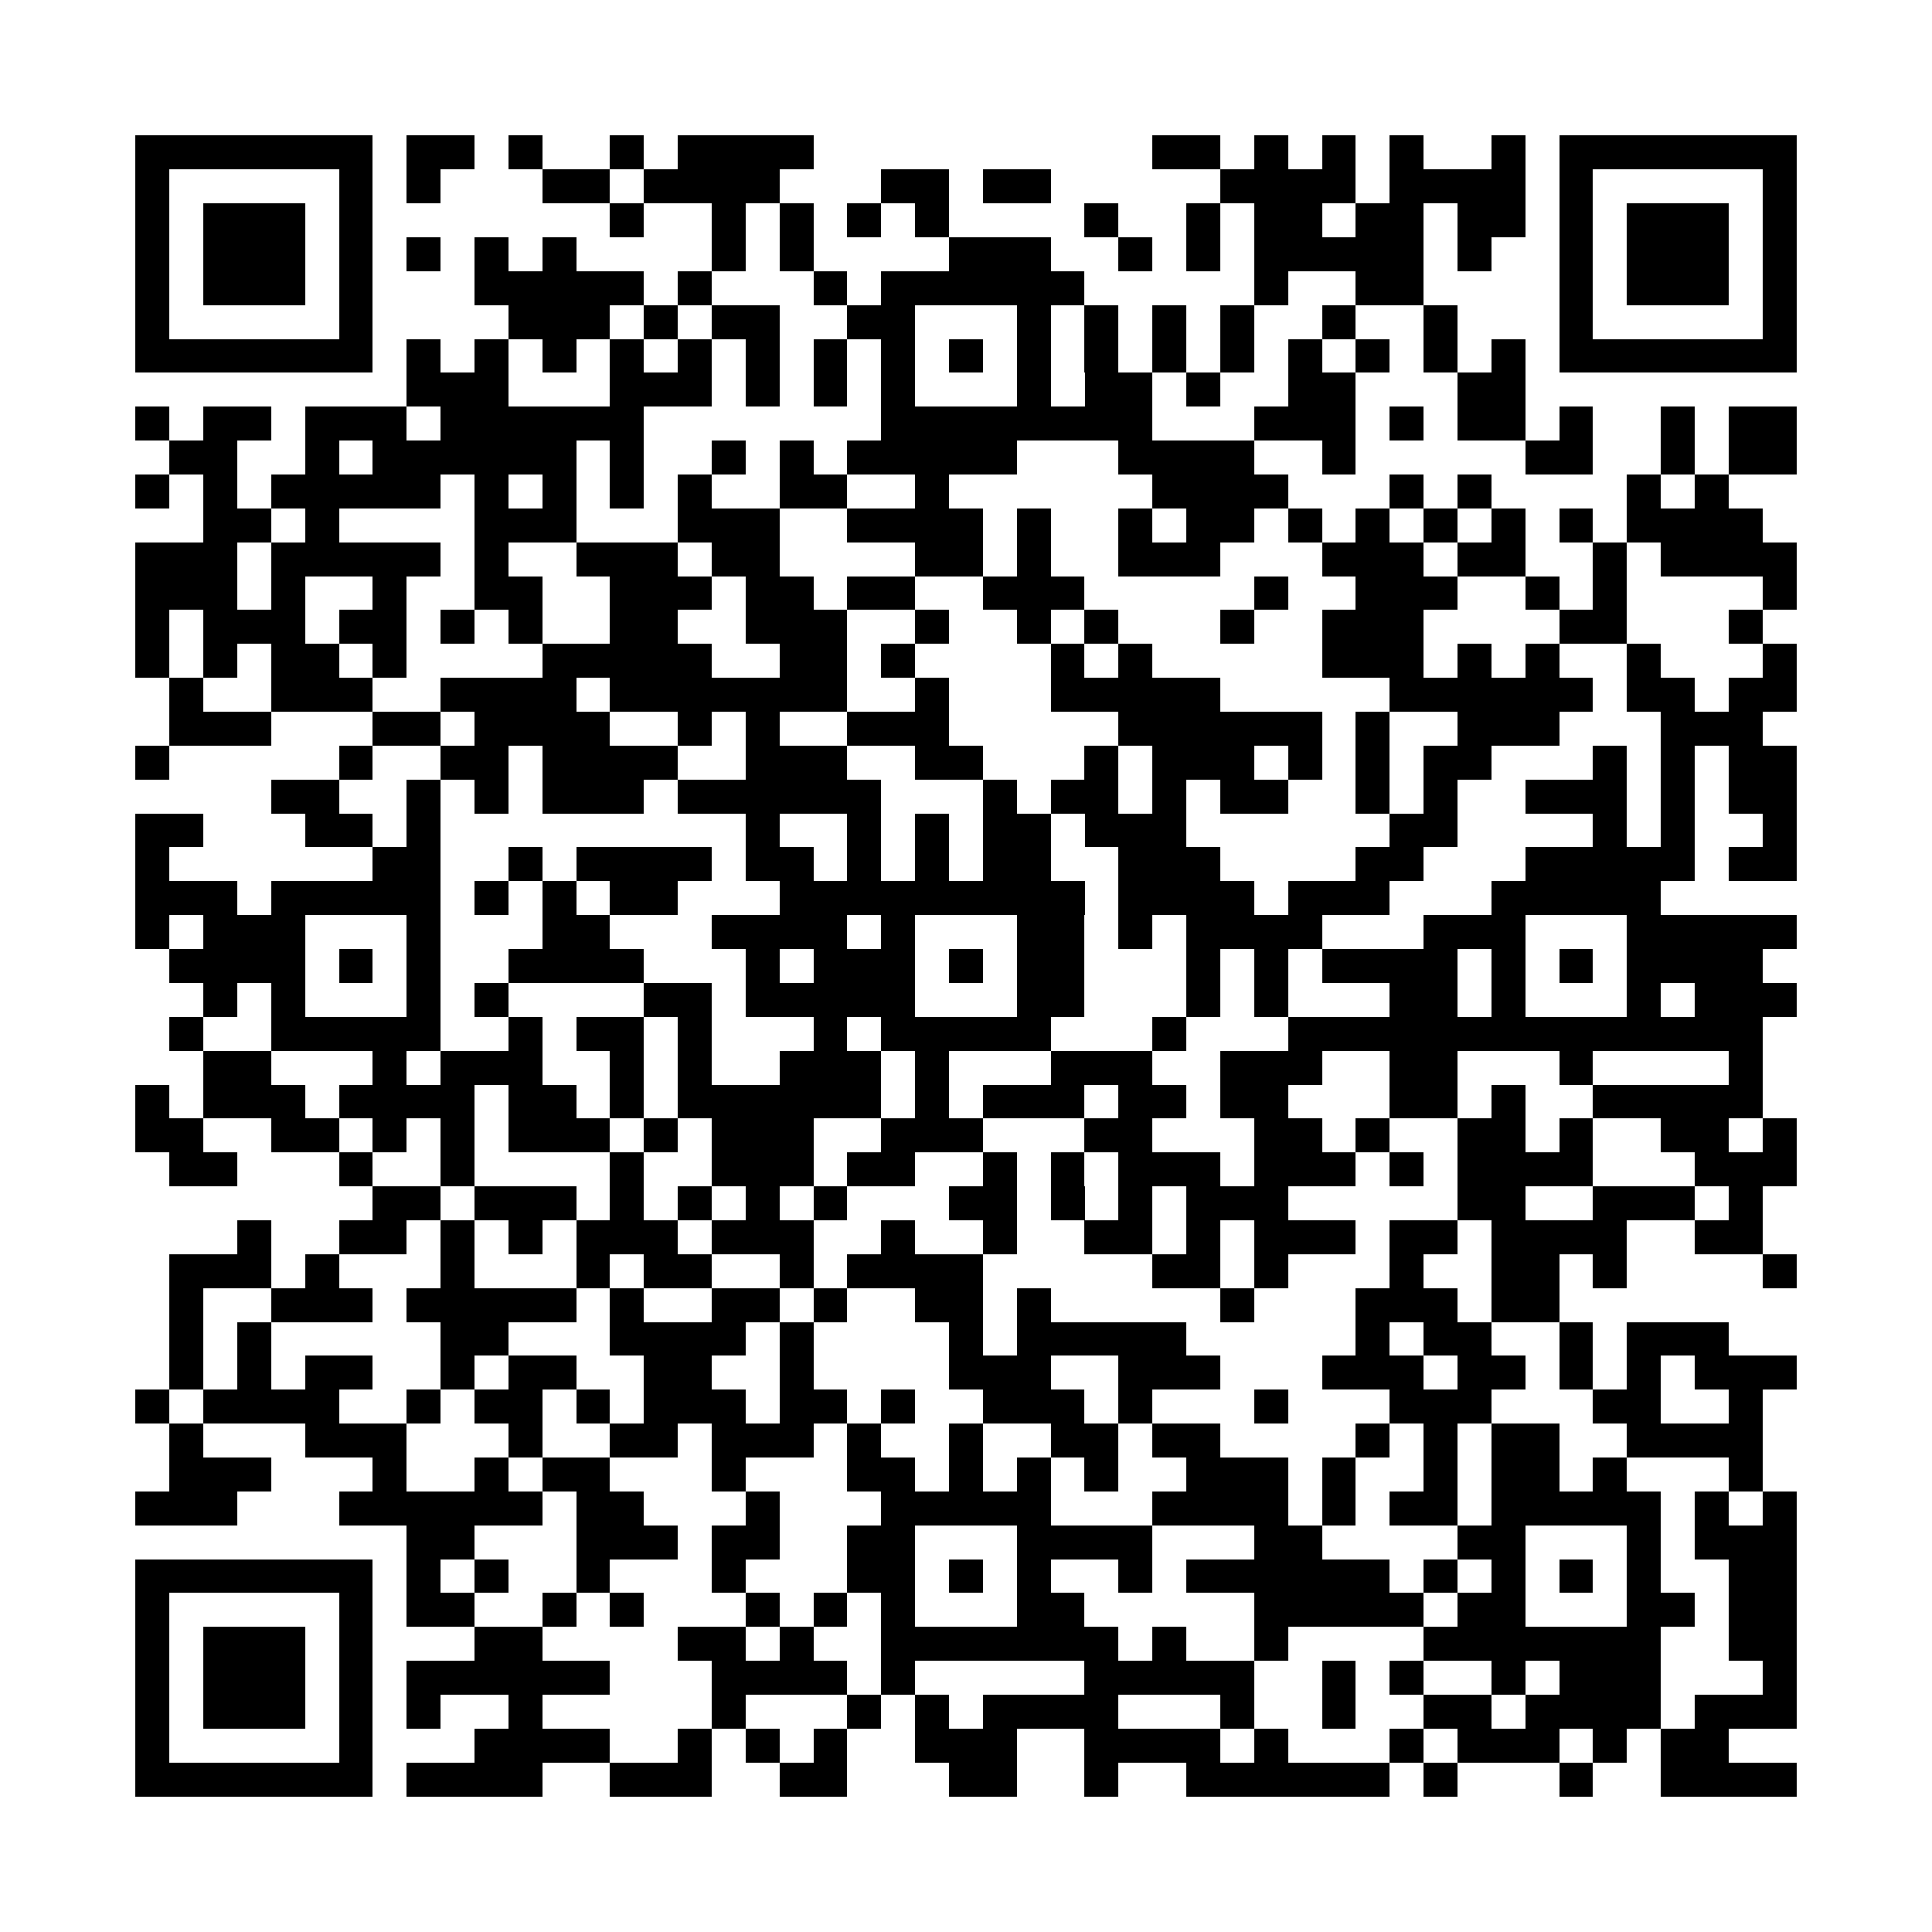 <svg xmlns="http://www.w3.org/2000/svg" viewBox="0 0 57 57" shape-rendering="crispEdges"><path fill="#ffffff" d="M0 0h57v57H0z"/><path stroke="#000000" d="M4 4.5h7m1 0h2m1 0h1m2 0h1m1 0h4m10 0h2m1 0h1m1 0h1m1 0h1m2 0h1m1 0h7M4 5.5h1m5 0h1m1 0h1m3 0h2m1 0h4m3 0h2m1 0h2m5 0h4m1 0h4m1 0h1m5 0h1M4 6.5h1m1 0h3m1 0h1m7 0h1m2 0h1m1 0h1m1 0h1m1 0h1m4 0h1m2 0h1m1 0h2m1 0h2m1 0h2m1 0h1m1 0h3m1 0h1M4 7.5h1m1 0h3m1 0h1m1 0h1m1 0h1m1 0h1m4 0h1m1 0h1m4 0h3m2 0h1m1 0h1m1 0h5m1 0h1m2 0h1m1 0h3m1 0h1M4 8.5h1m1 0h3m1 0h1m3 0h5m1 0h1m3 0h1m1 0h6m5 0h1m2 0h2m4 0h1m1 0h3m1 0h1M4 9.5h1m5 0h1m4 0h3m1 0h1m1 0h2m2 0h2m3 0h1m1 0h1m1 0h1m1 0h1m2 0h1m2 0h1m3 0h1m5 0h1M4 10.5h7m1 0h1m1 0h1m1 0h1m1 0h1m1 0h1m1 0h1m1 0h1m1 0h1m1 0h1m1 0h1m1 0h1m1 0h1m1 0h1m1 0h1m1 0h1m1 0h1m1 0h1m1 0h7M12 11.5h3m3 0h3m1 0h1m1 0h1m1 0h1m3 0h1m1 0h2m1 0h1m2 0h2m3 0h2M4 12.5h1m1 0h2m1 0h3m1 0h6m7 0h8m3 0h3m1 0h1m1 0h2m1 0h1m2 0h1m1 0h2M5 13.5h2m2 0h1m1 0h6m1 0h1m2 0h1m1 0h1m1 0h5m3 0h4m2 0h1m5 0h2m2 0h1m1 0h2M4 14.5h1m1 0h1m1 0h5m1 0h1m1 0h1m1 0h1m1 0h1m2 0h2m2 0h1m6 0h4m3 0h1m1 0h1m4 0h1m1 0h1M6 15.5h2m1 0h1m4 0h3m3 0h3m2 0h4m1 0h1m2 0h1m1 0h2m1 0h1m1 0h1m1 0h1m1 0h1m1 0h1m1 0h4M4 16.5h3m1 0h5m1 0h1m2 0h3m1 0h2m4 0h2m1 0h1m2 0h3m3 0h3m1 0h2m2 0h1m1 0h4M4 17.5h3m1 0h1m2 0h1m2 0h2m2 0h3m1 0h2m1 0h2m2 0h3m5 0h1m2 0h3m2 0h1m1 0h1m4 0h1M4 18.5h1m1 0h3m1 0h2m1 0h1m1 0h1m2 0h2m2 0h3m2 0h1m2 0h1m1 0h1m3 0h1m2 0h3m4 0h2m3 0h1M4 19.5h1m1 0h1m1 0h2m1 0h1m4 0h5m2 0h2m1 0h1m4 0h1m1 0h1m5 0h3m1 0h1m1 0h1m2 0h1m3 0h1M5 20.5h1m2 0h3m2 0h4m1 0h7m2 0h1m3 0h5m5 0h6m1 0h2m1 0h2M5 21.5h3m3 0h2m1 0h4m2 0h1m1 0h1m2 0h3m5 0h6m1 0h1m2 0h3m3 0h3M4 22.5h1m5 0h1m2 0h2m1 0h4m2 0h3m2 0h2m3 0h1m1 0h3m1 0h1m1 0h1m1 0h2m3 0h1m1 0h1m1 0h2M8 23.5h2m2 0h1m1 0h1m1 0h3m1 0h6m3 0h1m1 0h2m1 0h1m1 0h2m2 0h1m1 0h1m2 0h3m1 0h1m1 0h2M4 24.5h2m3 0h2m1 0h1m9 0h1m2 0h1m1 0h1m1 0h2m1 0h3m6 0h2m4 0h1m1 0h1m2 0h1M4 25.5h1m6 0h2m2 0h1m1 0h4m1 0h2m1 0h1m1 0h1m1 0h2m2 0h3m4 0h2m3 0h5m1 0h2M4 26.5h3m1 0h5m1 0h1m1 0h1m1 0h2m3 0h9m1 0h4m1 0h3m3 0h5M4 27.5h1m1 0h3m3 0h1m3 0h2m3 0h4m1 0h1m3 0h2m1 0h1m1 0h4m3 0h3m3 0h5M5 28.5h4m1 0h1m1 0h1m2 0h4m3 0h1m1 0h3m1 0h1m1 0h2m3 0h1m1 0h1m1 0h4m1 0h1m1 0h1m1 0h4M6 29.5h1m1 0h1m3 0h1m1 0h1m4 0h2m1 0h5m3 0h2m3 0h1m1 0h1m3 0h2m1 0h1m3 0h1m1 0h3M5 30.5h1m2 0h5m2 0h1m1 0h2m1 0h1m3 0h1m1 0h5m3 0h1m3 0h14M6 31.5h2m3 0h1m1 0h3m2 0h1m1 0h1m2 0h3m1 0h1m3 0h3m2 0h3m2 0h2m3 0h1m4 0h1M4 32.5h1m1 0h3m1 0h4m1 0h2m1 0h1m1 0h6m1 0h1m1 0h3m1 0h2m1 0h2m3 0h2m1 0h1m2 0h5M4 33.5h2m2 0h2m1 0h1m1 0h1m1 0h3m1 0h1m1 0h3m2 0h3m3 0h2m3 0h2m1 0h1m2 0h2m1 0h1m2 0h2m1 0h1M5 34.5h2m3 0h1m2 0h1m4 0h1m2 0h3m1 0h2m2 0h1m1 0h1m1 0h3m1 0h3m1 0h1m1 0h4m3 0h3M11 35.5h2m1 0h3m1 0h1m1 0h1m1 0h1m1 0h1m3 0h2m1 0h1m1 0h1m1 0h3m5 0h2m2 0h3m1 0h1M7 36.5h1m2 0h2m1 0h1m1 0h1m1 0h3m1 0h3m2 0h1m2 0h1m2 0h2m1 0h1m1 0h3m1 0h2m1 0h4m2 0h2M5 37.5h3m1 0h1m3 0h1m3 0h1m1 0h2m2 0h1m1 0h4m5 0h2m1 0h1m3 0h1m2 0h2m1 0h1m4 0h1M5 38.5h1m2 0h3m1 0h5m1 0h1m2 0h2m1 0h1m2 0h2m1 0h1m5 0h1m3 0h3m1 0h2M5 39.5h1m1 0h1m5 0h2m3 0h4m1 0h1m4 0h1m1 0h5m5 0h1m1 0h2m2 0h1m1 0h3M5 40.5h1m1 0h1m1 0h2m2 0h1m1 0h2m2 0h2m2 0h1m4 0h3m2 0h3m3 0h3m1 0h2m1 0h1m1 0h1m1 0h3M4 41.5h1m1 0h4m2 0h1m1 0h2m1 0h1m1 0h3m1 0h2m1 0h1m2 0h3m1 0h1m3 0h1m3 0h3m3 0h2m2 0h1M5 42.5h1m3 0h3m3 0h1m2 0h2m1 0h3m1 0h1m2 0h1m2 0h2m1 0h2m4 0h1m1 0h1m1 0h2m2 0h4M5 43.5h3m3 0h1m2 0h1m1 0h2m3 0h1m3 0h2m1 0h1m1 0h1m1 0h1m2 0h3m1 0h1m2 0h1m1 0h2m1 0h1m3 0h1M4 44.5h3m3 0h6m1 0h2m3 0h1m3 0h5m3 0h4m1 0h1m1 0h2m1 0h5m1 0h1m1 0h1M12 45.5h2m3 0h3m1 0h2m2 0h2m3 0h4m3 0h2m4 0h2m3 0h1m1 0h3M4 46.5h7m1 0h1m1 0h1m2 0h1m3 0h1m3 0h2m1 0h1m1 0h1m2 0h1m1 0h6m1 0h1m1 0h1m1 0h1m1 0h1m2 0h2M4 47.5h1m5 0h1m1 0h2m2 0h1m1 0h1m3 0h1m1 0h1m1 0h1m3 0h2m5 0h5m1 0h2m3 0h2m1 0h2M4 48.5h1m1 0h3m1 0h1m3 0h2m4 0h2m1 0h1m2 0h7m1 0h1m2 0h1m4 0h7m2 0h2M4 49.5h1m1 0h3m1 0h1m1 0h6m3 0h4m1 0h1m5 0h5m2 0h1m1 0h1m2 0h1m1 0h3m3 0h1M4 50.5h1m1 0h3m1 0h1m1 0h1m2 0h1m5 0h1m3 0h1m1 0h1m1 0h4m3 0h1m2 0h1m2 0h2m1 0h4m1 0h3M4 51.5h1m5 0h1m3 0h4m2 0h1m1 0h1m1 0h1m2 0h3m2 0h4m1 0h1m3 0h1m1 0h3m1 0h1m1 0h2M4 52.5h7m1 0h4m2 0h3m2 0h2m3 0h2m2 0h1m2 0h6m1 0h1m3 0h1m2 0h4"/></svg>

